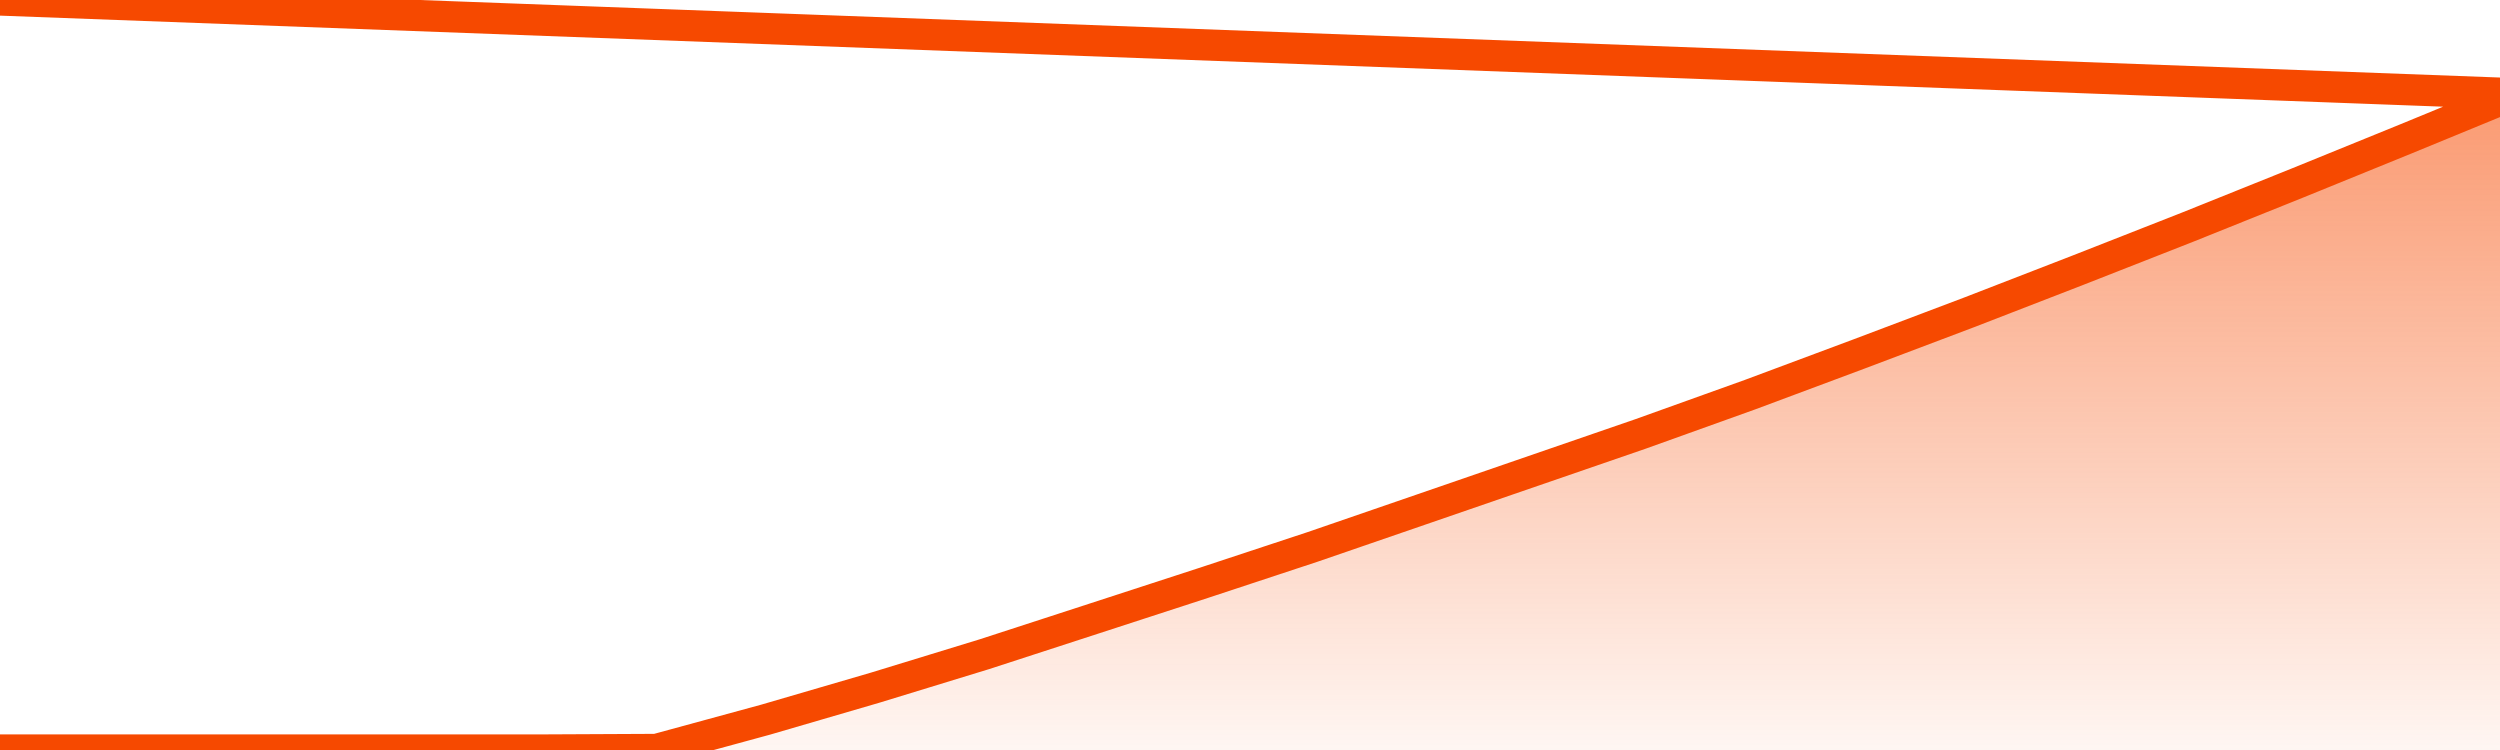       <svg
        version="1.1"
        xmlns="http://www.w3.org/2000/svg"
        width="80"
        height="24"
        viewBox="0 0 80 24">
        <defs>
          <linearGradient x1=".5" x2=".5" y2="1" id="gradient">
            <stop offset="0" stop-color="#F64900"/>
            <stop offset="1" stop-color="#f64900" stop-opacity="0"/>
          </linearGradient>
        </defs>
        <path
          fill="url(#gradient)"
          fill-opacity="0.56"
          stroke="none"
          d="M 0,26 0.0,24.0 3.5,24.0 7.0,24.0 10.5,24.0 14.0,24.0 17.5,24.0 21.0,23.983 24.5,23.029 28.0,22.007 31.5,20.935 35.0,19.797 38.5,18.658 42.0,17.502 45.5,16.297 49.0,15.091 52.5,13.885 56.0,12.629 59.5,11.323 63.0,10.0 66.5,8.644 70.0,7.27 73.5,5.864 77.0,4.44 80.5,3.0 82,26 Z"
        />
        <path
          fill="none"
          stroke="#F64900"
          stroke-width="1"
          stroke-linejoin="round"
          stroke-linecap="round"
          d="M 0.0,24.0 3.5,24.0 7.0,24.0 10.5,24.0 14.0,24.0 17.5,24.0 21.0,23.983 24.5,23.029 28.0,22.007 31.5,20.935 35.0,19.797 38.5,18.658 42.0,17.502 45.5,16.297 49.0,15.091 52.5,13.885 56.0,12.629 59.5,11.323 63.0,10.0 66.5,8.644 70.0,7.27 73.5,5.864 77.0,4.44 80.5,3.0.join(' ') }"
        />
      </svg>
